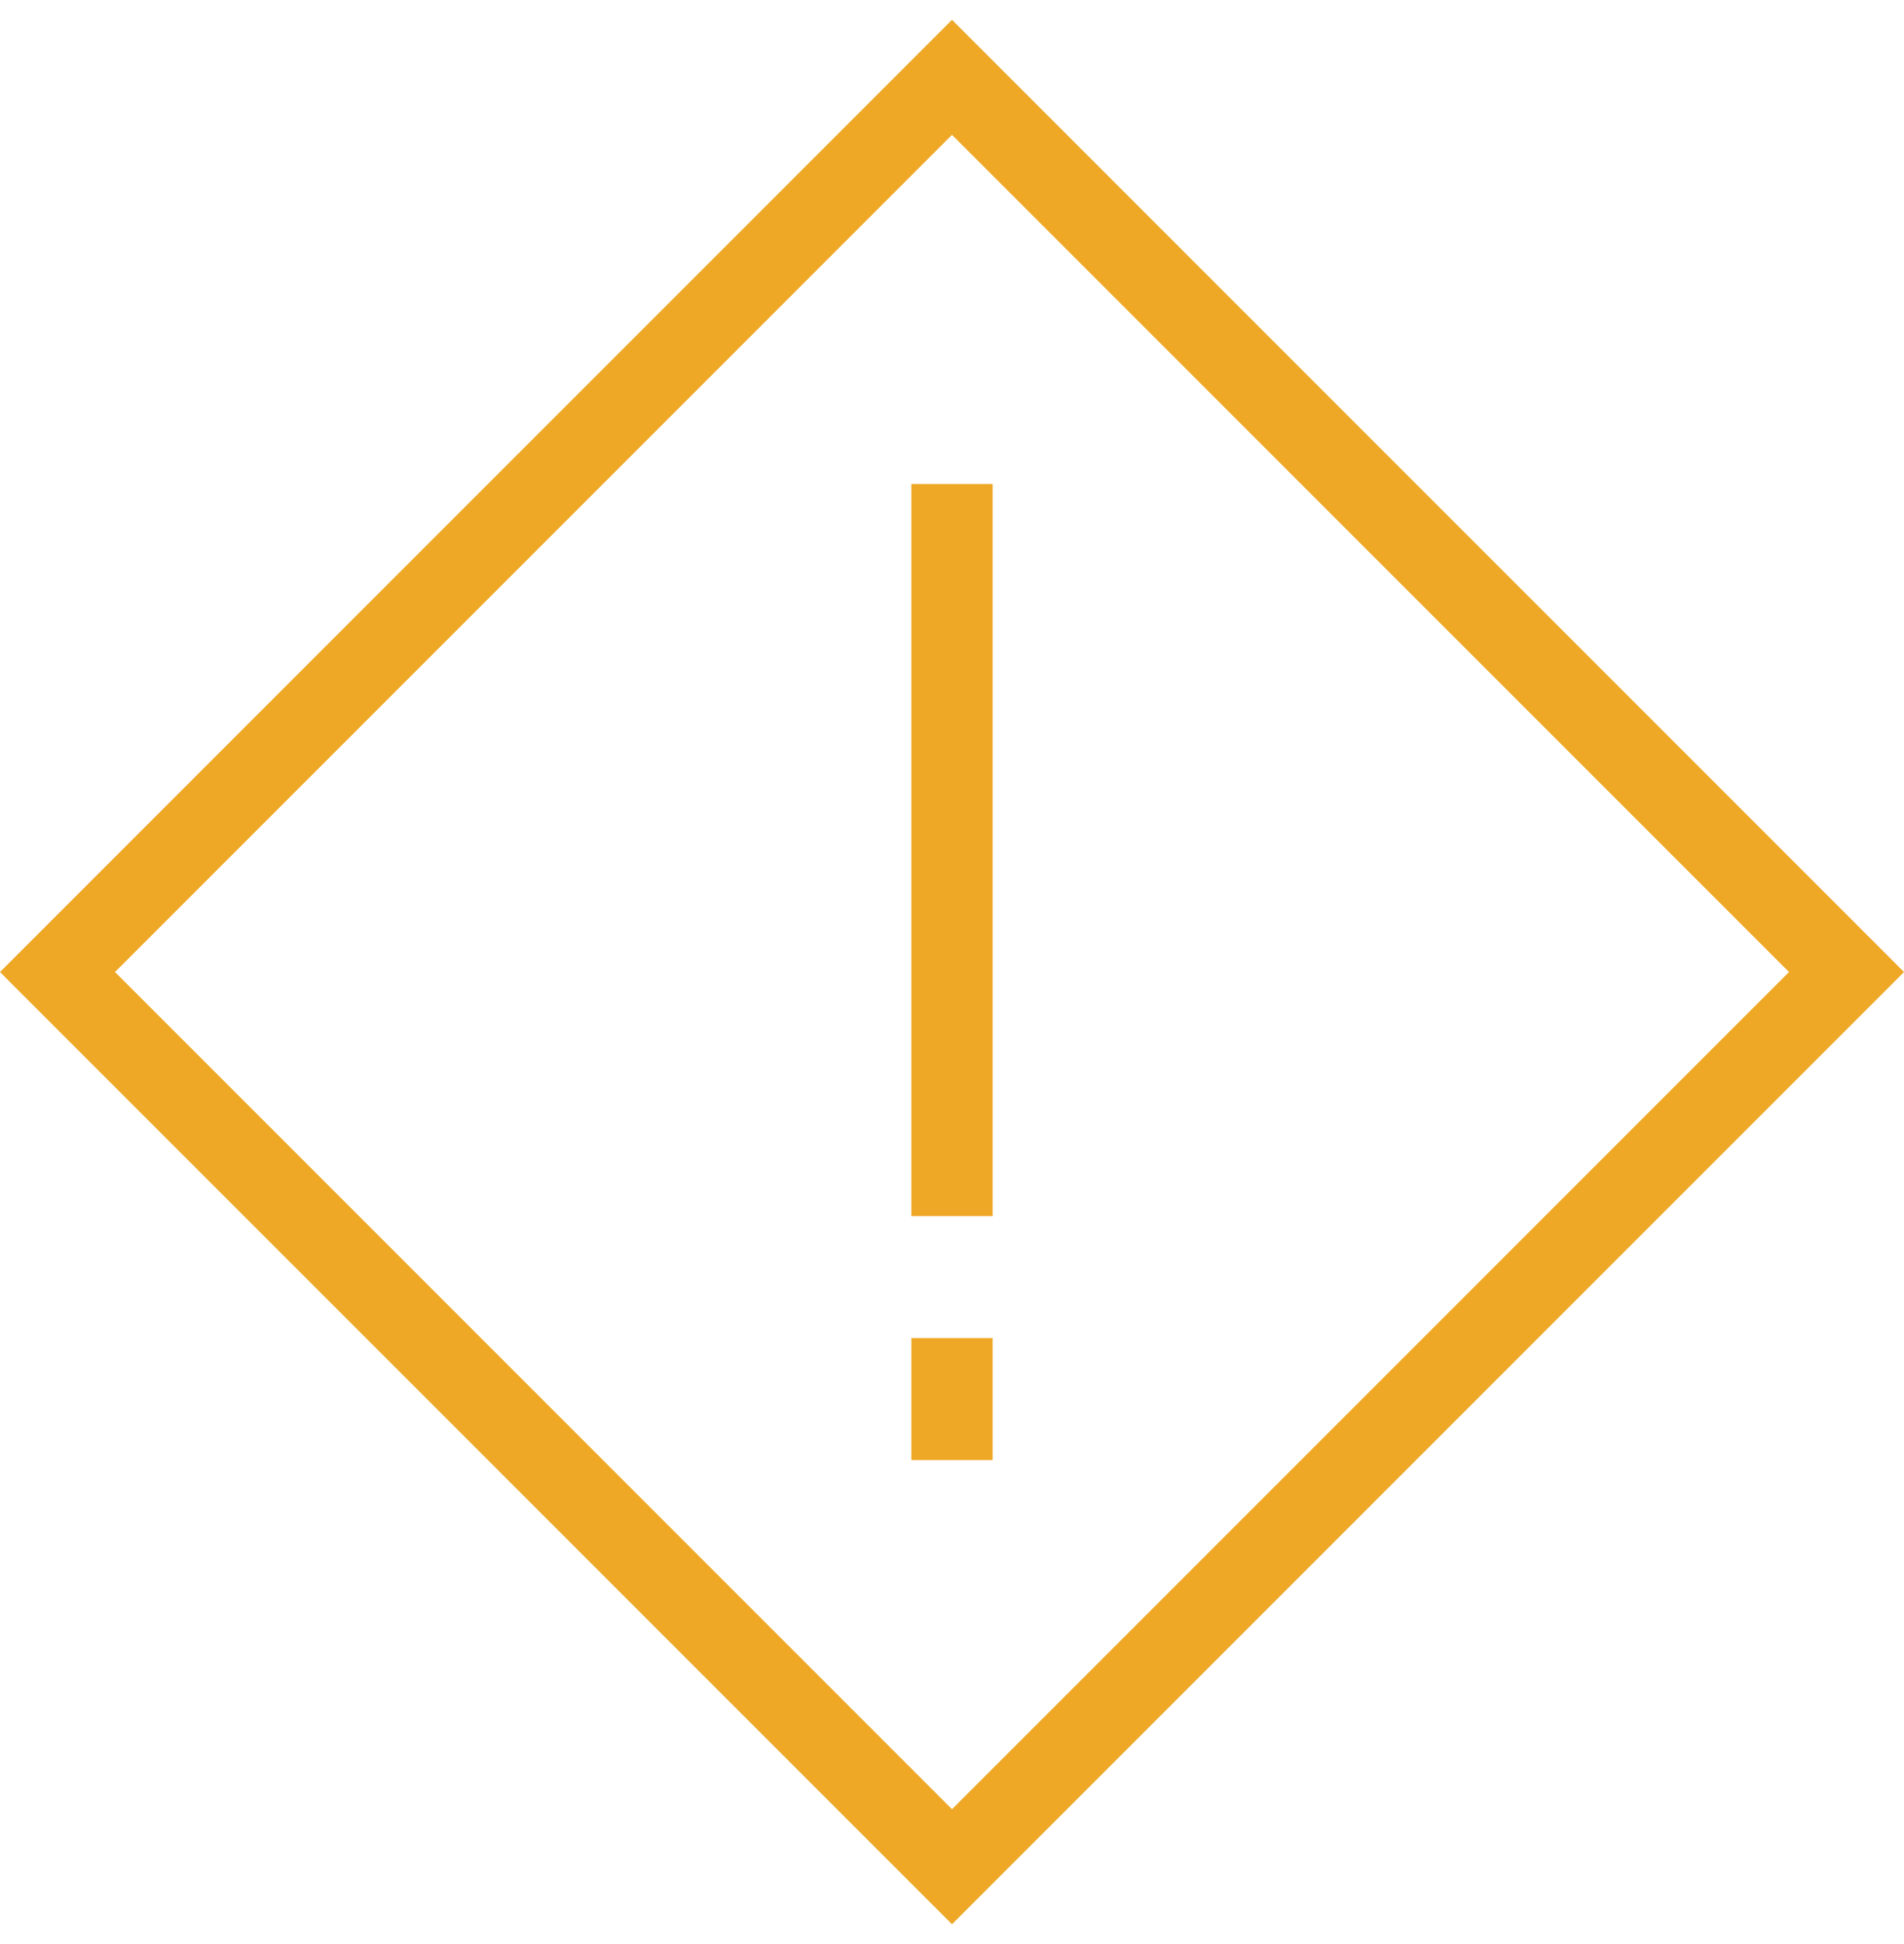 <svg width="48" height="49" viewBox="0 0 48 49" fill="none" xmlns="http://www.w3.org/2000/svg">
<path d="M24 48.5L48 24.5L24 0.5L0 24.5L24 48.5ZM45.101 24.5L24 45.601L2.899 24.5L24 3.399L45.101 24.5Z" fill="#EFA726"/>
<path d="M25.025 12.2H22.975V30.651H25.025V12.2Z" fill="#EFA726"/>
<path d="M25.025 33.726H22.975V36.801H25.025V33.726Z" fill="#EFA726"/>
</svg>

